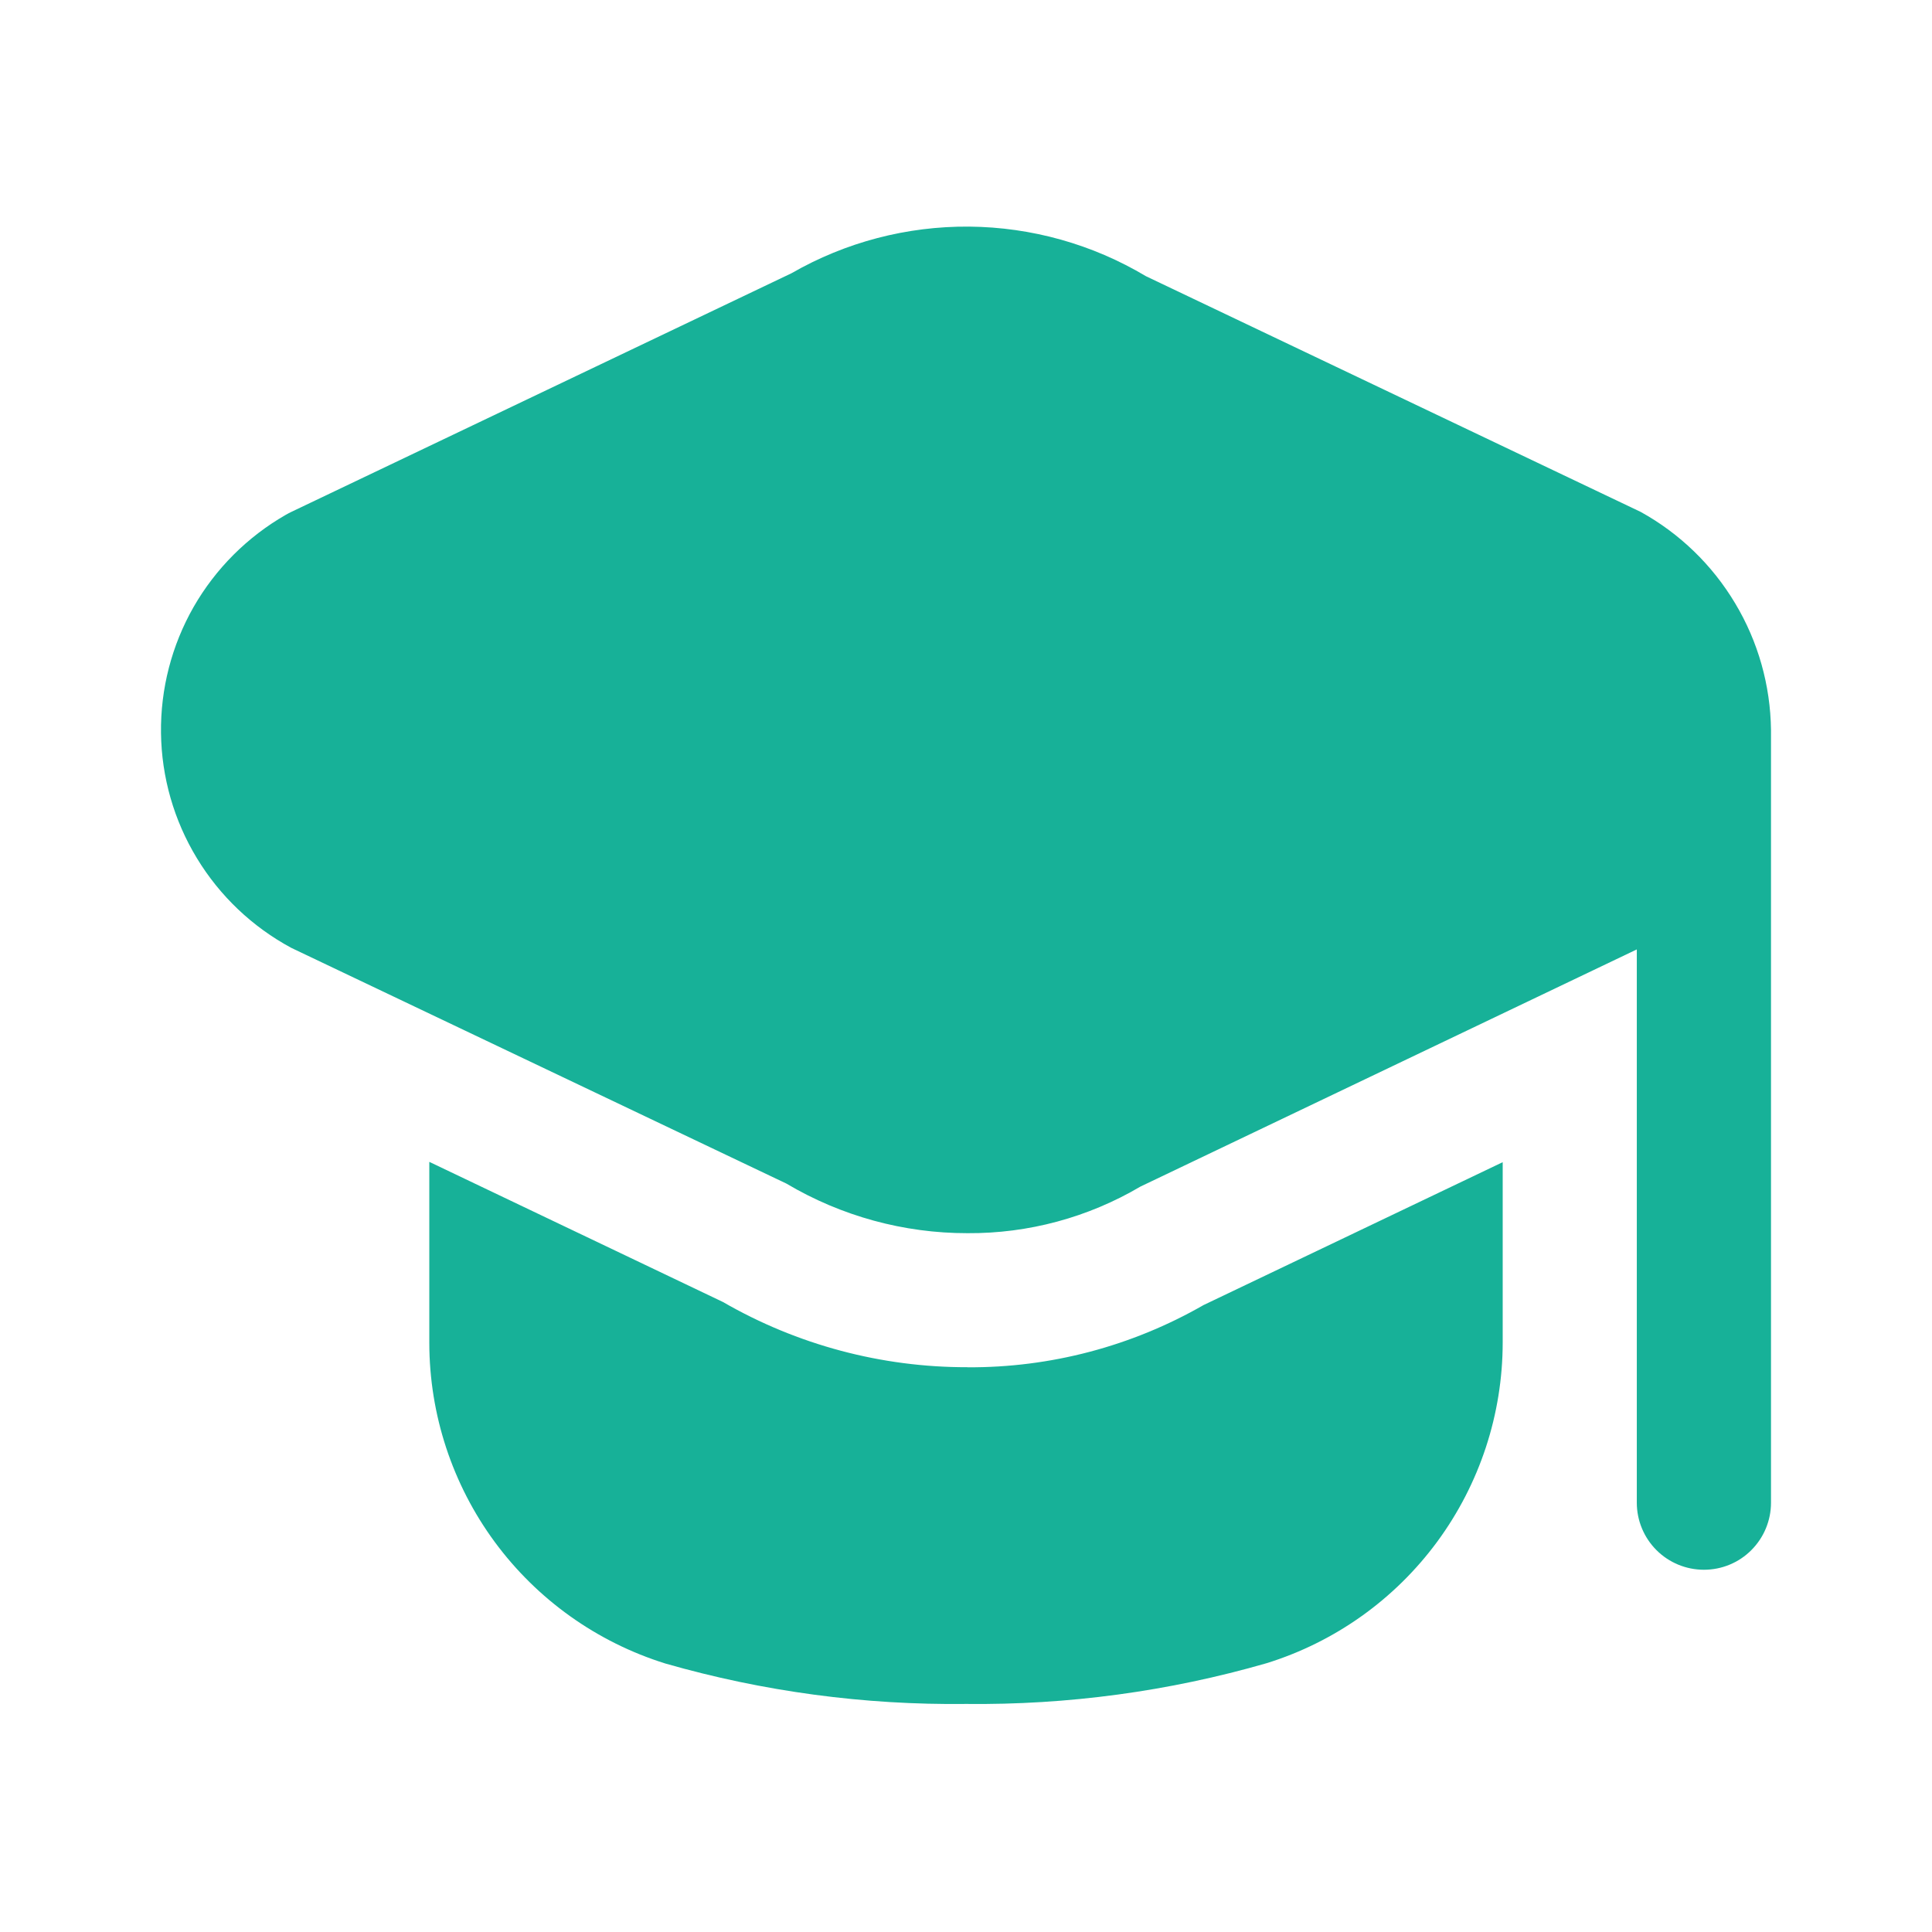 <?xml version="1.0" encoding="UTF-8"?> <svg xmlns="http://www.w3.org/2000/svg" width="24" height="24" viewBox="0 0 24 24" fill="none"><g clip-path="url(#clip0_1155_39939)"><path d="M22 9.067V18.667C22 18.888 21.912 19.1 21.756 19.256C21.6 19.413 21.388 19.5 21.167 19.5C20.946 19.5 20.734 19.413 20.577 19.256C20.421 19.1 20.333 18.888 20.333 18.667V11.794L14.167 14.74C13.516 15.124 12.774 15.324 12.019 15.319C11.227 15.32 10.45 15.107 9.769 14.703L3.619 11.775C3.136 11.515 2.731 11.131 2.446 10.661C2.161 10.192 2.007 9.655 2 9.106C1.993 8.557 2.133 8.017 2.405 7.54C2.678 7.064 3.073 6.669 3.549 6.396C3.572 6.383 3.596 6.37 3.619 6.359L9.833 3.394C10.504 3.008 11.266 2.809 12.039 2.815C12.813 2.822 13.571 3.034 14.235 3.431L20.381 6.359C20.866 6.627 21.271 7.019 21.555 7.495C21.84 7.97 21.993 8.513 22 9.067V9.067ZM12.018 16.984C10.952 16.986 9.904 16.707 8.981 16.174L5.333 14.433V16.683C5.334 17.572 5.619 18.439 6.146 19.155C6.674 19.871 7.416 20.4 8.266 20.665C9.479 21.013 10.737 21.182 12 21.167C13.263 21.181 14.521 21.011 15.734 20.661C16.584 20.397 17.326 19.868 17.854 19.151C18.381 18.435 18.666 17.569 18.667 16.68V14.437L14.951 16.212C14.059 16.724 13.047 16.991 12.018 16.985V16.984Z" fill="#17B198"></path></g><defs><clipPath id="clip0_1155_39939"><rect width="20" height="20" fill="white" transform="translate(2 2)"></rect></clipPath></defs></svg> 